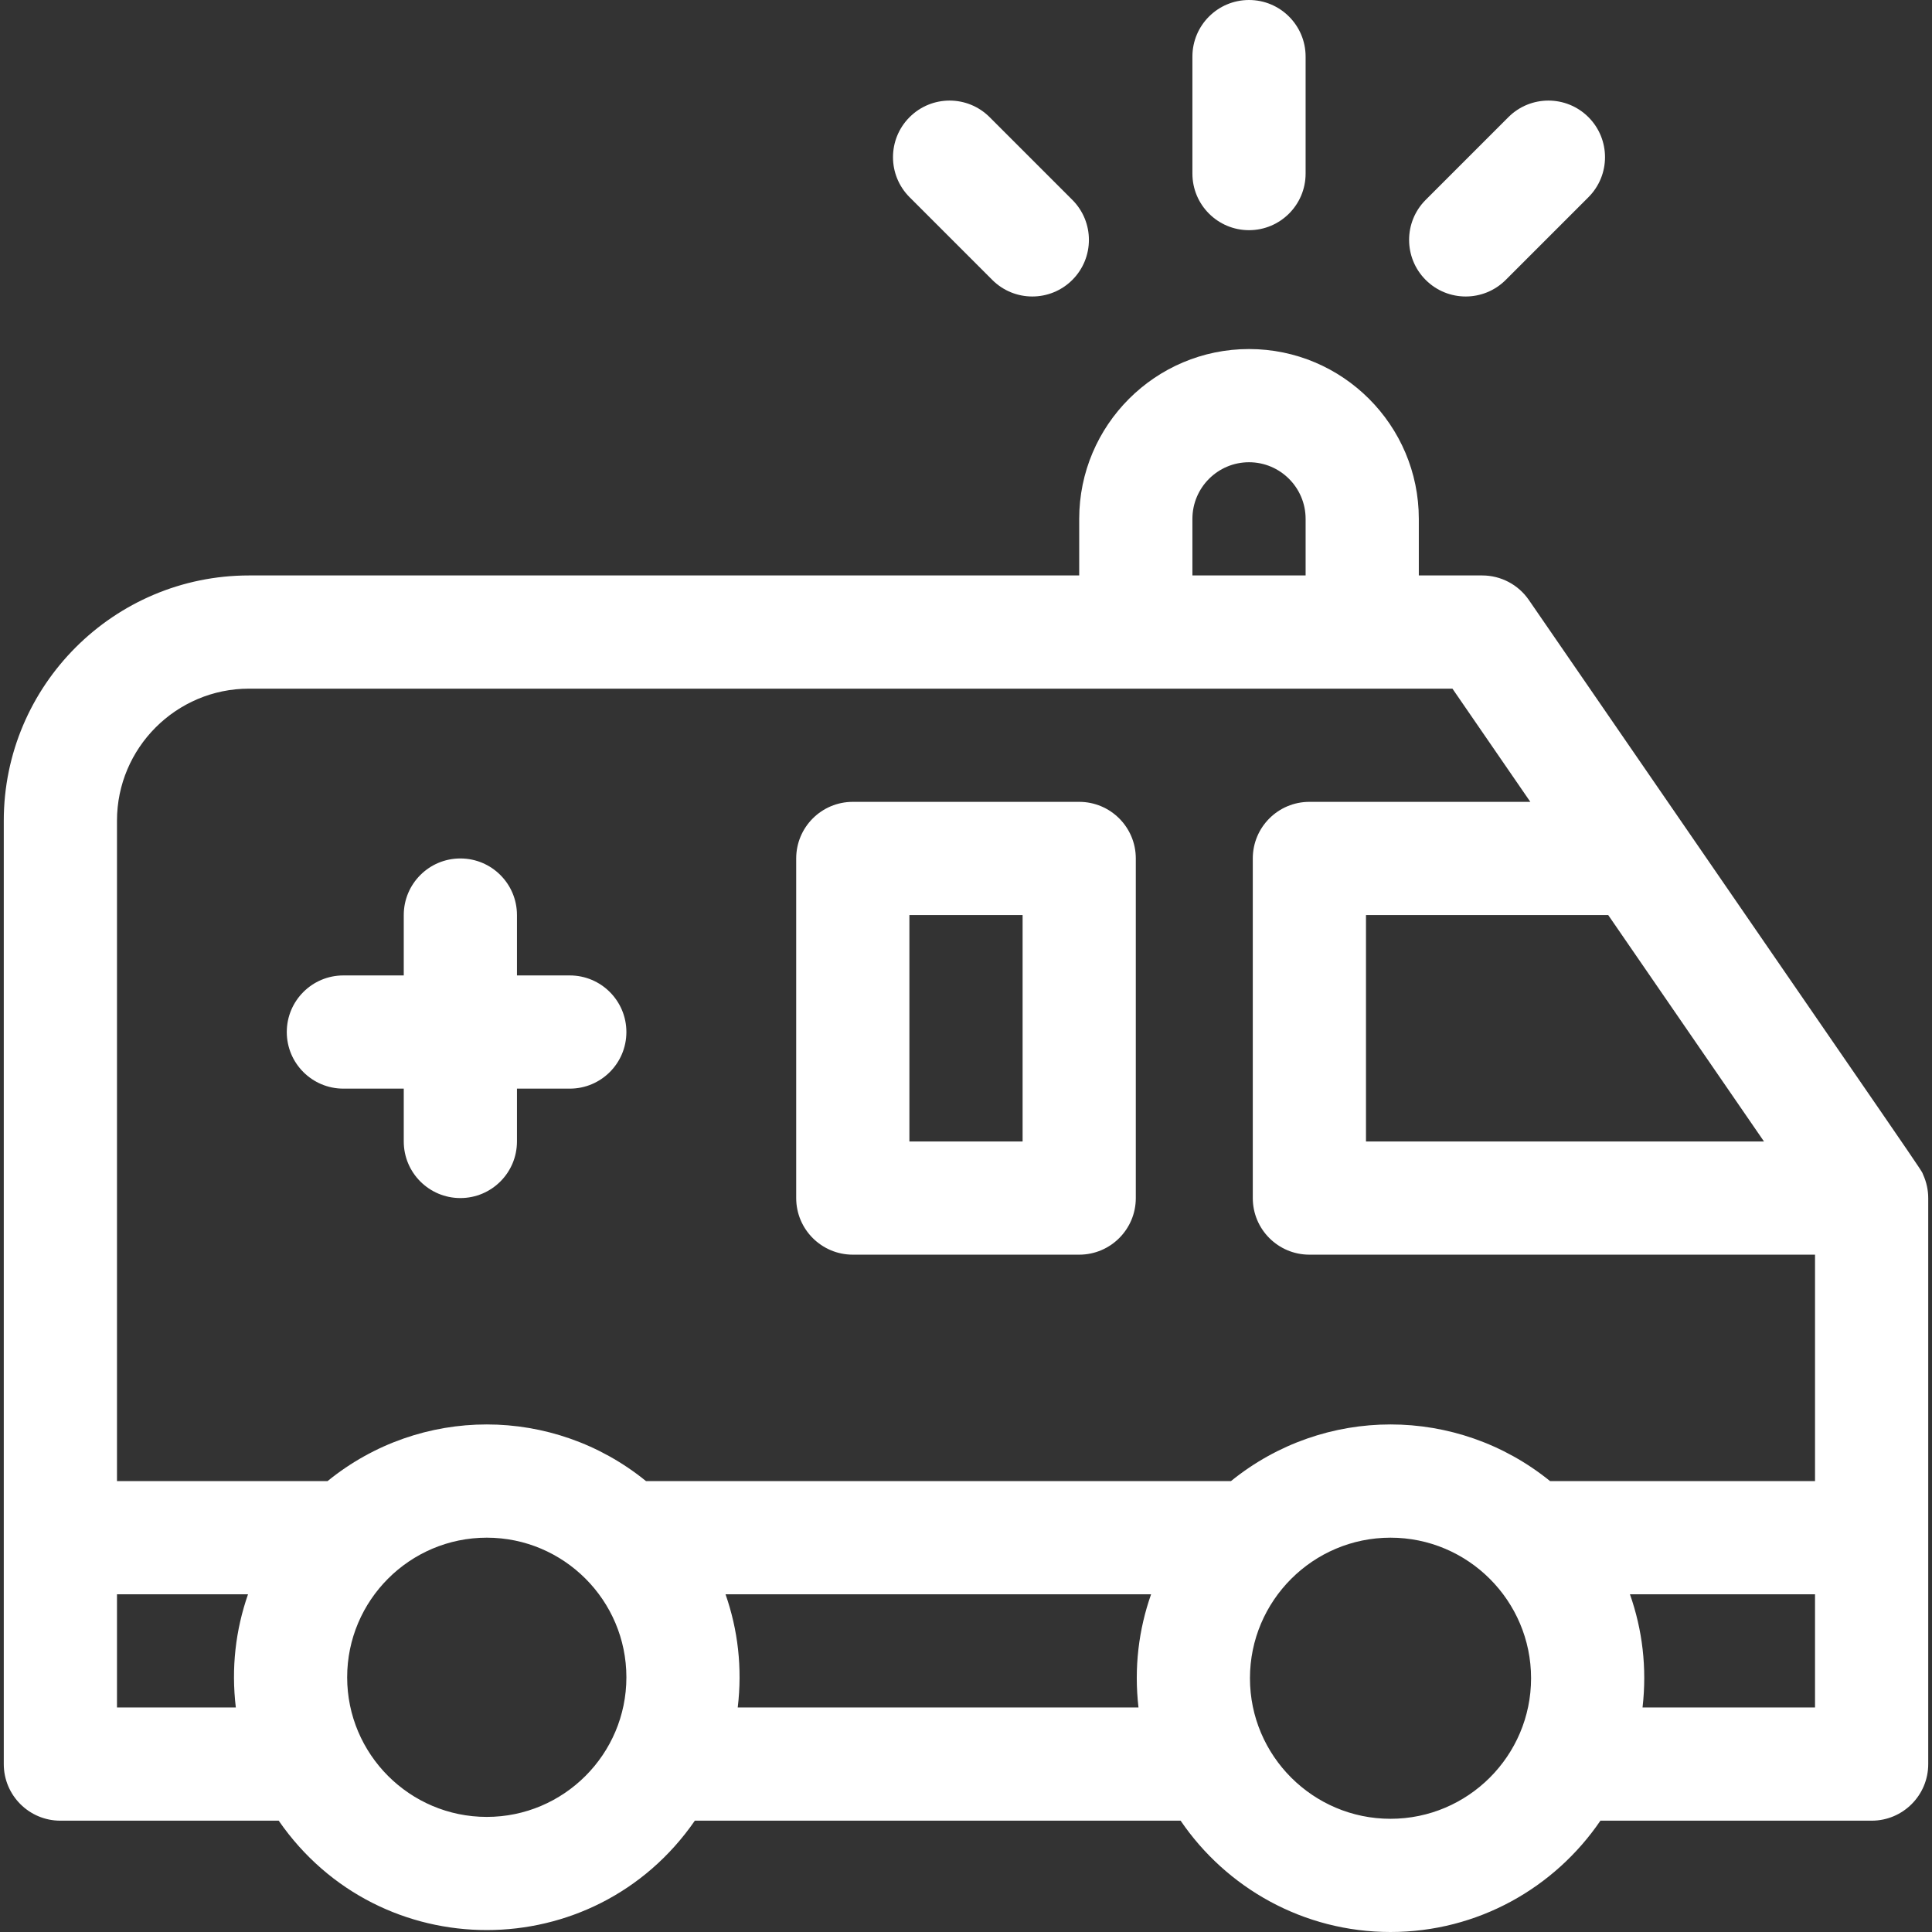 <svg id="Capa_1" enable-background="new 0 0 512 512" height="512" viewBox="0 0 512 512" width="512" xmlns="http://www.w3.org/2000/svg" fill="#fff"><rect x="0" y="0" width="512" height="512" fill="#333333" stroke="none"/><g><path d="m509.662 311.33c-.847-1.876 5.966 8.235-104.504-152.332-2.799-4.068-7.42-6.498-12.357-6.498h-16.801v-15c0-24.813-20.187-45-45-45s-45 20.187-45 45v15h-220c-35.841 0-65 29.159-65 65v250c0 8.284 6.716 15 15 15h57.861c26.737 38.676 83.578 38.623 110.279 0h128.737c12.113 17.791 32.525 29.5 55.624 29.5s43.511-11.709 55.624-29.5h71.875c8.284 0 15-6.716 15-15v-150c0-2.091-.457-4.221-1.338-6.17zm-42.189-8.83h-105.473v-60h64.193zm-151.473-165c0-8.271 6.729-15 15-15s15 6.729 15 15v15h-30zm-250 45h318.913l20.64 30h-58.553c-8.284 0-15 6.716-15 15v90c0 8.284 6.716 15 15 15h134v60h-70.225c-24.677-20.004-59.862-20.013-84.55 0h-155.037c-24.611-20.005-59.759-20.012-84.377 0h-55.811v-175c0-19.299 15.701-35 35-35zm-35 270v-30h34.729c-3.285 9.421-4.488 19.517-3.234 30zm98 29c-20.401 0-37-16.598-37-37s16.599-37 37-37 37 16.598 37 37-16.599 37-37 37zm66.506-29c1.255-10.491.048-20.589-3.234-30h112.778c-3.287 9.346-4.554 19.46-3.339 30zm172.994 29.5c-20.54 0-37.25-16.71-37.25-37.25s16.71-37.25 37.25-37.25 37.25 16.71 37.25 37.25-16.71 37.25-37.25 37.25zm66.79-29.5c1.215-10.536-.051-20.65-3.339-30h49.049v30z"/><path d="m226 332.5h60c8.284 0 15-6.716 15-15v-90c0-8.284-6.716-15-15-15h-60c-8.284 0-15 6.716-15 15v90c0 8.284 6.716 15 15 15zm15-90h30v60h-30z"/><path d="m91 288.5h16v13.999c0 8.284 6.716 15 15 15s15-6.716 15-15v-13.999h14c8.284 0 15-6.716 15-15s-6.716-15-15-15h-14v-16c0-8.284-6.716-15-15-15s-15 6.716-15 15v16h-16c-8.284 0-15 6.716-15 15s6.716 15 15 15z"/><path d="m331 61c8.284 0 15-6.716 15-15v-31c0-8.284-6.716-15-15-15s-15 6.716-15 15v31c0 8.284 6.716 15 15 15z"/><path d="m262.967 74.18c5.857 5.858 15.354 5.858 21.213 0 5.858-5.858 5.858-15.355 0-21.213l-21.92-21.92c-5.856-5.858-15.354-5.857-21.213 0-5.858 5.858-5.858 15.355 0 21.213z"/><path d="m399.033 74.18 21.92-21.92c5.858-5.858 5.858-15.355 0-21.213-5.857-5.857-15.355-5.858-21.213 0l-21.92 21.92c-5.858 5.858-5.858 15.355 0 21.213 5.857 5.858 15.356 5.859 21.213 0z"/></g></svg>